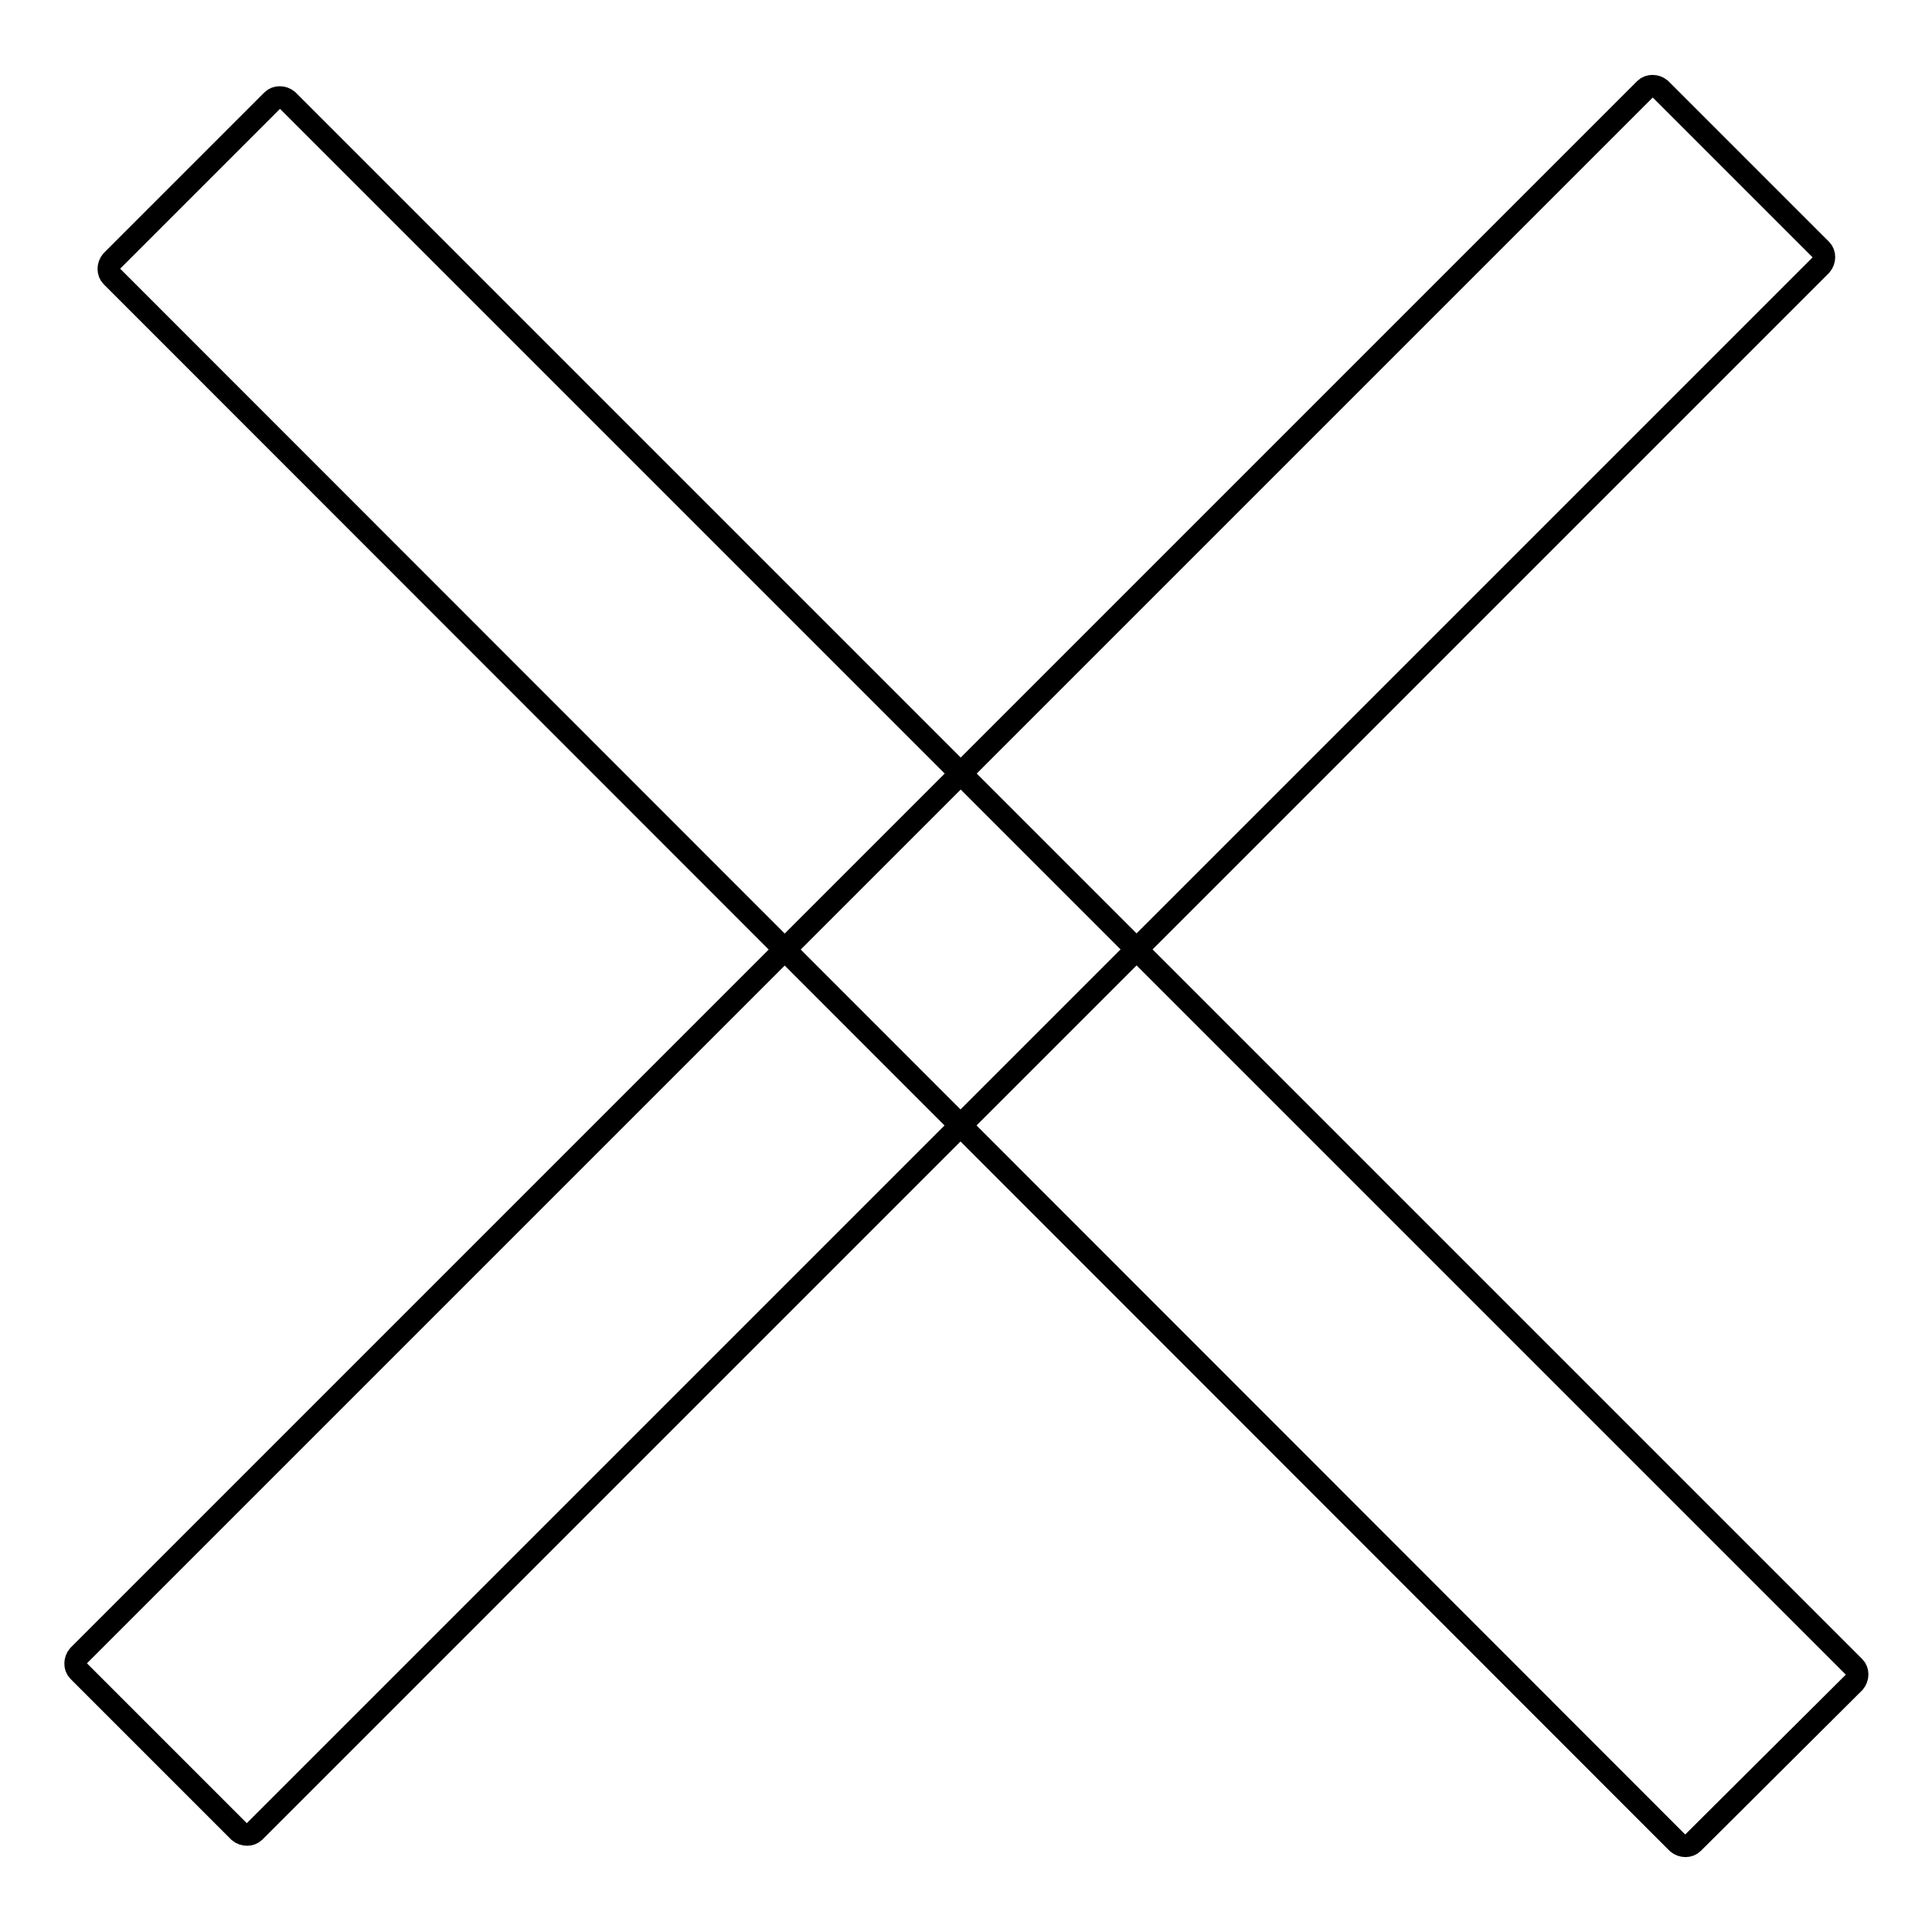 <?xml version="1.0" encoding="utf-8"?>
<!-- Svg Vector Icons : http://www.onlinewebfonts.com/icon -->
<!DOCTYPE svg PUBLIC "-//W3C//DTD SVG 1.1//EN" "http://www.w3.org/Graphics/SVG/1.1/DTD/svg11.dtd">
<svg version="1.1" xmlns="http://www.w3.org/2000/svg" xmlns:xlink="http://www.w3.org/1999/xlink" x="0px" y="0px" viewBox="0 0 256 256" enable-background="new 0 0 256 256" xml:space="preserve">
<g><g><path stroke-width="3" fill-opacity="0" stroke="#000000"  d="M10.4,221.4c-0.5-0.5-0.5-1.4,0-2L218,11.8c0.5-0.5,1.4-0.5,2,0l21.3,21.3c0.5,0.5,0.5,1.4,0,2L33.7,242.7c-0.5,0.5-1.4,0.5-2,0L10.4,221.4z"/><path stroke-width="3" fill-opacity="0" stroke="#000000"  d="M224.3,244.2c-0.5,0.5-1.4,0.5-2,0L14.8,36.6c-0.5-0.5-0.5-1.4,0-2l21.3-21.3c0.5-0.5,1.4-0.5,2,0l207.6,207.6c0.5,0.5,0.5,1.4,0,2L224.3,244.2z"/></g></g>
</svg>